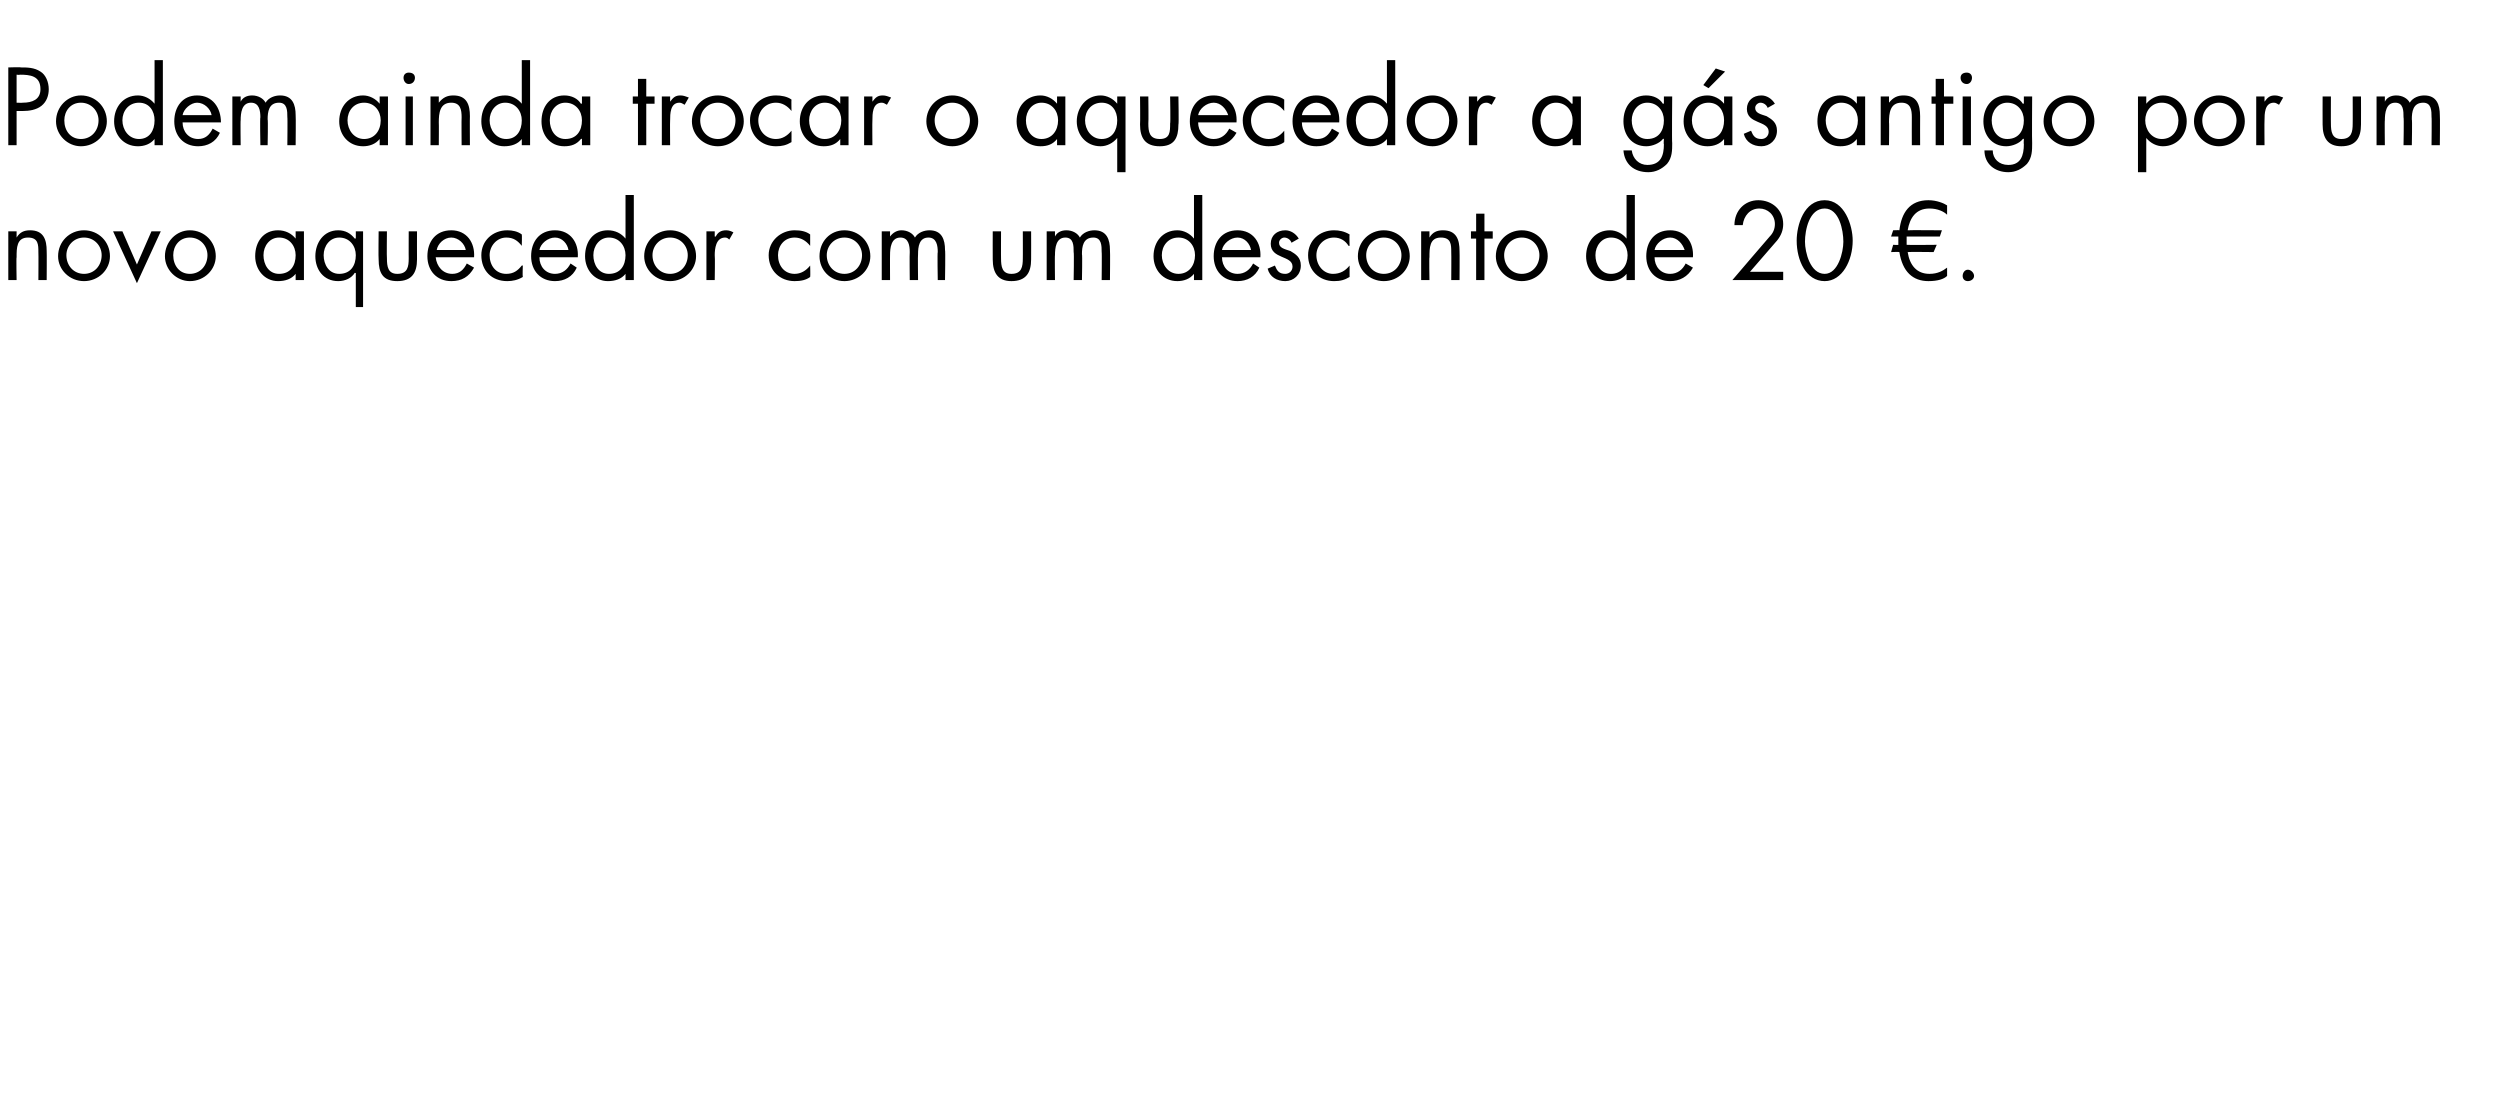 <?xml version="1.0" standalone="no"?>
<!DOCTYPE svg PUBLIC "-//W3C//DTD SVG 1.1//EN" "http://www.w3.org/Graphics/SVG/1.1/DTD/svg11.dtd">
<svg xmlns="http://www.w3.org/2000/svg" version="1.1" width="241px" height="107.7px" viewBox="0 -1 241 107.7" style="top:-1px">
  <desc>Podem ainda trocar o aquecedor a g s antigo por um novo aquecedor com um desconto de 20 €.</desc>
  <defs/>
  <g id="Polygon12410">
    <path d="M 1.6 21.9 C 1.6 21.9 1.58 21.87 1.6 21.9 C 1.9 21.4 2.3 21.2 2.9 21.2 C 4.2 21.2 4.5 22.1 4.5 23.2 C 4.52 23.21 4.5 26 4.5 26 L 3.7 26 C 3.7 26 3.72 23.35 3.7 23.3 C 3.7 22.6 3.7 21.9 2.7 21.9 C 1.6 21.9 1.6 22.9 1.6 23.8 C 1.56 23.77 1.6 26 1.6 26 L 0.8 26 L 0.8 21.3 L 1.6 21.3 L 1.6 21.9 Z M 5.6 23.7 C 5.6 22.3 6.7 21.2 8.1 21.2 C 9.5 21.2 10.6 22.3 10.6 23.7 C 10.6 25 9.5 26.1 8.1 26.1 C 6.7 26.1 5.6 25 5.6 23.7 Z M 6.4 23.6 C 6.4 24.6 7.1 25.4 8.1 25.4 C 9.1 25.4 9.8 24.6 9.8 23.6 C 9.8 22.7 9.1 21.9 8.1 21.9 C 7.1 21.9 6.4 22.7 6.4 23.6 Z M 13.2 24.5 L 14.6 21.3 L 15.5 21.3 L 13.2 26.3 L 10.9 21.3 L 11.8 21.3 L 13.2 24.5 Z M 15.9 23.7 C 15.9 22.3 17 21.2 18.3 21.2 C 19.7 21.2 20.8 22.3 20.8 23.7 C 20.8 25 19.7 26.1 18.3 26.1 C 17 26.1 15.9 25 15.9 23.7 Z M 16.7 23.6 C 16.7 24.6 17.3 25.4 18.3 25.4 C 19.3 25.4 20 24.6 20 23.6 C 20 22.7 19.3 21.9 18.3 21.9 C 17.3 21.9 16.7 22.7 16.7 23.6 Z M 25.4 23.6 C 25.4 24.5 25.9 25.4 26.9 25.4 C 28 25.4 28.5 24.6 28.5 23.6 C 28.5 22.7 27.9 21.9 26.9 21.9 C 26 21.9 25.4 22.7 25.4 23.6 Z M 29.3 26 L 28.5 26 L 28.5 25.4 C 28.5 25.4 28.46 25.35 28.5 25.4 C 28.1 25.9 27.5 26.1 26.8 26.1 C 25.5 26.1 24.6 25 24.6 23.7 C 24.6 22.3 25.4 21.2 26.8 21.2 C 27.5 21.2 28.1 21.5 28.5 22 C 28.46 21.97 28.5 22 28.5 22 L 28.5 21.3 L 29.3 21.3 L 29.3 26 Z M 31.2 23.6 C 31.2 24.5 31.7 25.4 32.7 25.4 C 33.8 25.4 34.3 24.6 34.3 23.6 C 34.3 22.7 33.7 21.9 32.7 21.9 C 31.8 21.9 31.2 22.7 31.2 23.6 Z M 35 28.6 L 34.3 28.6 L 34.3 25.3 C 34.3 25.3 34.23 25.34 34.2 25.3 C 33.9 25.8 33.3 26.1 32.6 26.1 C 31.2 26.1 30.4 25 30.4 23.7 C 30.4 22.4 31.2 21.2 32.6 21.2 C 33.3 21.2 33.8 21.5 34.2 22 C 34.23 21.97 34.3 22 34.3 22 L 34.3 21.3 L 35 21.3 L 35 28.6 Z M 37.3 23.9 C 37.3 24.7 37.4 25.4 38.3 25.4 C 39.3 25.4 39.4 24.7 39.4 23.9 C 39.39 23.92 39.4 21.3 39.4 21.3 L 40.2 21.3 C 40.2 21.3 40.19 24.01 40.2 24 C 40.2 25.3 39.7 26.1 38.3 26.1 C 36.9 26.1 36.5 25.3 36.5 24 C 36.47 24.01 36.5 21.3 36.5 21.3 L 37.3 21.3 C 37.3 21.3 37.27 23.92 37.3 23.9 Z M 42 23.8 C 42.1 24.7 42.7 25.4 43.6 25.4 C 44.3 25.4 44.7 25 45 24.4 C 45 24.4 45.7 24.8 45.7 24.8 C 45.2 25.7 44.5 26.1 43.5 26.1 C 42.1 26.1 41.2 25.1 41.2 23.7 C 41.2 22.3 42 21.2 43.5 21.2 C 45 21.2 45.8 22.4 45.7 23.8 C 45.7 23.8 42 23.8 42 23.8 Z M 44.9 23.1 C 44.8 22.5 44.2 21.9 43.5 21.9 C 42.8 21.9 42.2 22.5 42.1 23.1 C 42.1 23.1 44.9 23.1 44.9 23.1 Z M 50.3 22.7 C 50.3 22.7 50.31 22.7 50.3 22.7 C 49.9 22.2 49.5 21.9 48.8 21.9 C 47.9 21.9 47.2 22.7 47.2 23.6 C 47.2 24.6 47.8 25.4 48.8 25.4 C 49.5 25.4 49.9 25.1 50.3 24.6 C 50.34 24.58 50.4 24.6 50.4 24.6 C 50.4 24.6 50.36 25.65 50.4 25.7 C 49.9 26 49.4 26.1 48.9 26.1 C 47.4 26.1 46.4 25.1 46.4 23.6 C 46.4 22.2 47.5 21.2 48.9 21.2 C 49.4 21.2 49.9 21.3 50.3 21.6 C 50.33 21.64 50.3 22.7 50.3 22.7 Z M 52 23.8 C 52 24.7 52.6 25.4 53.5 25.4 C 54.2 25.4 54.7 25 55 24.4 C 55 24.4 55.6 24.8 55.6 24.8 C 55.2 25.7 54.4 26.1 53.5 26.1 C 52.1 26.1 51.2 25.1 51.2 23.7 C 51.2 22.3 52 21.2 53.5 21.2 C 55 21.2 55.8 22.4 55.7 23.8 C 55.7 23.8 52 23.8 52 23.8 Z M 54.8 23.1 C 54.7 22.5 54.2 21.9 53.5 21.9 C 52.8 21.9 52.1 22.5 52 23.1 C 52 23.1 54.8 23.1 54.8 23.1 Z M 57.2 23.6 C 57.2 24.5 57.7 25.4 58.7 25.4 C 59.8 25.4 60.3 24.6 60.3 23.6 C 60.3 22.7 59.7 21.9 58.7 21.9 C 57.8 21.9 57.2 22.7 57.2 23.6 Z M 60.3 25.4 C 60.3 25.4 60.26 25.35 60.3 25.4 C 59.9 25.9 59.3 26.1 58.6 26.1 C 57.3 26.1 56.4 25 56.4 23.7 C 56.4 22.3 57.2 21.2 58.6 21.2 C 59.3 21.2 59.9 21.5 60.3 22 C 60.26 21.97 60.3 22 60.3 22 L 60.3 17.8 L 61.1 17.8 L 61.1 26 L 60.3 26 L 60.3 25.4 Z M 62.1 23.7 C 62.1 22.3 63.2 21.2 64.6 21.2 C 66 21.2 67.1 22.3 67.1 23.7 C 67.1 25 66 26.1 64.6 26.1 C 63.2 26.1 62.1 25 62.1 23.7 Z M 62.9 23.6 C 62.9 24.6 63.6 25.4 64.6 25.4 C 65.6 25.4 66.3 24.6 66.3 23.6 C 66.3 22.7 65.6 21.9 64.6 21.9 C 63.6 21.9 62.9 22.7 62.9 23.6 Z M 68.9 21.8 C 68.9 21.8 68.96 21.81 69 21.8 C 69.2 21.4 69.5 21.2 70 21.2 C 70.3 21.2 70.5 21.3 70.7 21.4 C 70.7 21.4 70.3 22.1 70.3 22.1 C 70.2 22 70.1 21.9 69.9 21.9 C 69 21.9 68.9 23 68.9 23.6 C 68.94 23.65 68.9 26 68.9 26 L 68.1 26 L 68.1 21.3 L 68.9 21.3 L 68.9 21.8 Z M 78.1 22.7 C 78.1 22.7 78.08 22.7 78.1 22.7 C 77.7 22.2 77.2 21.9 76.6 21.9 C 75.6 21.9 75 22.7 75 23.6 C 75 24.6 75.6 25.4 76.6 25.4 C 77.2 25.4 77.7 25.1 78.1 24.6 C 78.11 24.58 78.1 24.6 78.1 24.6 C 78.1 24.6 78.13 25.65 78.1 25.7 C 77.7 26 77.2 26.1 76.6 26.1 C 75.2 26.1 74.1 25.1 74.1 23.6 C 74.1 22.2 75.3 21.2 76.6 21.2 C 77.2 21.2 77.7 21.3 78.1 21.6 C 78.1 21.64 78.1 22.7 78.1 22.7 Z M 79 23.7 C 79 22.3 80 21.2 81.4 21.2 C 82.8 21.2 83.9 22.3 83.9 23.7 C 83.9 25 82.8 26.1 81.4 26.1 C 80 26.1 79 25 79 23.7 Z M 79.7 23.6 C 79.7 24.6 80.4 25.4 81.4 25.4 C 82.4 25.4 83.1 24.6 83.1 23.6 C 83.1 22.7 82.4 21.9 81.4 21.9 C 80.4 21.9 79.7 22.7 79.7 23.6 Z M 85.8 21.8 C 85.8 21.8 85.81 21.81 85.8 21.8 C 86.1 21.4 86.5 21.2 86.9 21.2 C 87.5 21.2 88 21.5 88.2 21.9 C 88.5 21.4 89.1 21.2 89.6 21.2 C 90.8 21.2 91.1 22.1 91.1 23.1 C 91.15 23.14 91.1 26 91.1 26 L 90.4 26 C 90.4 26 90.35 23.27 90.4 23.3 C 90.4 22.7 90.3 21.9 89.5 21.9 C 88.6 21.9 88.5 22.8 88.5 23.5 C 88.47 23.51 88.5 26 88.5 26 L 87.7 26 C 87.7 26 87.67 23.33 87.7 23.3 C 87.7 22.7 87.6 21.9 86.8 21.9 C 85.9 21.9 85.8 22.9 85.8 23.6 C 85.79 23.57 85.8 26 85.8 26 L 85 26 L 85 21.3 L 85.8 21.3 L 85.8 21.8 Z M 96.5 23.9 C 96.5 24.7 96.6 25.4 97.5 25.4 C 98.5 25.4 98.6 24.7 98.6 23.9 C 98.61 23.92 98.6 21.3 98.6 21.3 L 99.4 21.3 C 99.4 21.3 99.41 24.01 99.4 24 C 99.4 25.3 98.9 26.1 97.5 26.1 C 96.2 26.1 95.7 25.3 95.7 24 C 95.69 24.01 95.7 21.3 95.7 21.3 L 96.5 21.3 C 96.5 21.3 96.49 23.92 96.5 23.9 Z M 101.7 21.8 C 101.7 21.8 101.69 21.81 101.7 21.8 C 101.9 21.4 102.3 21.2 102.8 21.2 C 103.4 21.2 103.9 21.5 104.1 21.9 C 104.4 21.4 105 21.2 105.5 21.2 C 106.7 21.2 107 22.1 107 23.1 C 107.03 23.14 107 26 107 26 L 106.2 26 C 106.2 26 106.23 23.27 106.2 23.3 C 106.2 22.7 106.2 21.9 105.4 21.9 C 104.4 21.9 104.3 22.8 104.3 23.5 C 104.35 23.51 104.3 26 104.3 26 L 103.5 26 C 103.5 26 103.55 23.33 103.5 23.3 C 103.5 22.7 103.5 21.9 102.7 21.9 C 101.8 21.9 101.7 22.9 101.7 23.6 C 101.67 23.57 101.7 26 101.7 26 L 100.9 26 L 100.9 21.3 L 101.7 21.3 L 101.7 21.8 Z M 112 23.6 C 112 24.5 112.6 25.4 113.6 25.4 C 114.6 25.4 115.2 24.6 115.2 23.6 C 115.2 22.7 114.6 21.9 113.6 21.9 C 112.6 21.9 112 22.7 112 23.6 Z M 115.1 25.4 C 115.1 25.4 115.1 25.35 115.1 25.4 C 114.7 25.9 114.1 26.1 113.5 26.1 C 112.1 26.1 111.2 25 111.2 23.7 C 111.2 22.3 112.1 21.2 113.5 21.2 C 114.1 21.2 114.7 21.5 115.1 22 C 115.1 21.97 115.1 22 115.1 22 L 115.1 17.8 L 115.9 17.8 L 115.9 26 L 115.1 26 L 115.1 25.4 Z M 117.8 23.8 C 117.8 24.7 118.4 25.4 119.3 25.4 C 120 25.4 120.5 25 120.8 24.4 C 120.8 24.4 121.4 24.8 121.4 24.8 C 121 25.7 120.2 26.1 119.3 26.1 C 117.9 26.1 117 25.1 117 23.7 C 117 22.3 117.8 21.2 119.3 21.2 C 120.8 21.2 121.6 22.4 121.5 23.8 C 121.5 23.8 117.8 23.8 117.8 23.8 Z M 120.6 23.1 C 120.5 22.5 120 21.9 119.3 21.9 C 118.6 21.9 117.9 22.5 117.8 23.1 C 117.8 23.1 120.6 23.1 120.6 23.1 Z M 124.5 22.4 C 124.4 22.1 124.1 21.9 123.8 21.9 C 123.6 21.9 123.3 22.1 123.3 22.4 C 123.3 22.9 123.8 23 124.4 23.2 C 124.9 23.5 125.4 23.8 125.4 24.6 C 125.4 25.5 124.7 26.1 123.9 26.1 C 123.1 26.1 122.4 25.7 122.2 24.9 C 122.2 24.9 122.9 24.6 122.9 24.6 C 123.1 25.1 123.3 25.4 123.9 25.4 C 124.3 25.4 124.6 25.1 124.6 24.7 C 124.6 23.6 122.5 24 122.5 22.5 C 122.5 21.7 123.1 21.2 123.9 21.2 C 124.4 21.2 124.9 21.5 125.2 22 C 125.2 22 124.5 22.4 124.5 22.4 Z M 130.1 22.7 C 130.1 22.7 130.05 22.7 130 22.7 C 129.7 22.2 129.2 21.9 128.6 21.9 C 127.6 21.9 126.9 22.7 126.9 23.6 C 126.9 24.6 127.6 25.4 128.5 25.4 C 129.2 25.4 129.7 25.1 130.1 24.6 C 130.08 24.58 130.1 24.6 130.1 24.6 C 130.1 24.6 130.1 25.65 130.1 25.7 C 129.6 26 129.2 26.1 128.6 26.1 C 127.2 26.1 126.1 25.1 126.1 23.6 C 126.1 22.2 127.2 21.2 128.6 21.2 C 129.1 21.2 129.6 21.3 130.1 21.6 C 130.07 21.64 130.1 22.7 130.1 22.7 Z M 130.9 23.7 C 130.9 22.3 132 21.2 133.4 21.2 C 134.8 21.2 135.9 22.3 135.9 23.7 C 135.9 25 134.8 26.1 133.4 26.1 C 132 26.1 130.9 25 130.9 23.7 Z M 131.7 23.6 C 131.7 24.6 132.4 25.4 133.4 25.4 C 134.4 25.4 135.1 24.6 135.1 23.6 C 135.1 22.7 134.4 21.9 133.4 21.9 C 132.4 21.9 131.7 22.7 131.7 23.6 Z M 137.8 21.9 C 137.8 21.9 137.78 21.87 137.8 21.9 C 138.1 21.4 138.5 21.2 139.1 21.2 C 140.4 21.2 140.7 22.1 140.7 23.2 C 140.72 23.21 140.7 26 140.7 26 L 139.9 26 C 139.9 26 139.92 23.35 139.9 23.3 C 139.9 22.6 139.9 21.9 138.9 21.9 C 137.8 21.9 137.8 22.9 137.8 23.8 C 137.76 23.77 137.8 26 137.8 26 L 137 26 L 137 21.3 L 137.8 21.3 L 137.8 21.9 Z M 143.1 26 L 142.3 26 L 142.3 22 L 141.8 22 L 141.8 21.3 L 142.3 21.3 L 142.3 19.6 L 143.1 19.6 L 143.1 21.3 L 143.9 21.3 L 143.9 22 L 143.1 22 L 143.1 26 Z M 144.2 23.7 C 144.2 22.3 145.3 21.2 146.7 21.2 C 148.1 21.2 149.2 22.3 149.2 23.7 C 149.2 25 148.1 26.1 146.7 26.1 C 145.3 26.1 144.2 25 144.2 23.7 Z M 145 23.6 C 145 24.6 145.7 25.4 146.7 25.4 C 147.7 25.4 148.4 24.6 148.4 23.6 C 148.4 22.7 147.7 21.9 146.7 21.9 C 145.7 21.9 145 22.7 145 23.6 Z M 153.8 23.6 C 153.8 24.5 154.3 25.4 155.3 25.4 C 156.3 25.4 156.9 24.6 156.9 23.6 C 156.9 22.7 156.3 21.9 155.3 21.9 C 154.4 21.9 153.8 22.7 153.8 23.6 Z M 156.8 25.4 C 156.8 25.4 156.81 25.35 156.8 25.4 C 156.4 25.9 155.8 26.1 155.2 26.1 C 153.8 26.1 152.9 25 152.9 23.7 C 152.9 22.3 153.8 21.2 155.2 21.2 C 155.8 21.2 156.4 21.5 156.8 22 C 156.81 21.97 156.8 22 156.8 22 L 156.8 17.8 L 157.6 17.8 L 157.6 26 L 156.8 26 L 156.8 25.4 Z M 159.5 23.8 C 159.5 24.7 160.1 25.4 161 25.4 C 161.7 25.4 162.2 25 162.5 24.4 C 162.5 24.4 163.2 24.8 163.2 24.8 C 162.7 25.7 161.9 26.1 161 26.1 C 159.6 26.1 158.7 25.1 158.7 23.7 C 158.7 22.3 159.5 21.2 161 21.2 C 162.5 21.2 163.3 22.4 163.2 23.8 C 163.2 23.8 159.5 23.8 159.5 23.8 Z M 162.4 23.1 C 162.2 22.5 161.7 21.9 161 21.9 C 160.3 21.9 159.6 22.5 159.5 23.1 C 159.5 23.1 162.4 23.1 162.4 23.1 Z M 171.9 25.2 L 171.9 26 L 167 26 C 167 26 170.56 21.83 170.6 21.8 C 170.9 21.5 171.1 21.1 171.1 20.6 C 171.1 19.7 170.4 19.1 169.6 19.1 C 168.7 19.1 168.1 19.8 168 20.7 C 168 20.7 167.2 20.7 167.2 20.7 C 167.2 19.3 168.2 18.3 169.5 18.3 C 170.8 18.3 171.9 19.2 171.9 20.6 C 171.9 21.2 171.7 21.7 171.3 22.2 C 171.34 22.15 168.7 25.2 168.7 25.2 L 171.9 25.2 Z M 178.6 22.2 C 178.6 24.1 177.6 26.1 175.9 26.1 C 174.1 26.1 173.2 24.1 173.2 22.2 C 173.2 20.7 173.9 18.3 175.9 18.3 C 177.8 18.3 178.6 20.7 178.6 22.2 Z M 174 22.3 C 174 23.3 174.5 25.4 175.9 25.4 C 177.2 25.4 177.7 23.3 177.7 22.3 C 177.7 21.2 177.3 19.1 175.9 19.1 C 174.4 19.1 174 21.2 174 22.3 Z M 187.7 19.7 C 187.4 19.4 186.8 19.1 186 19.1 C 184.7 19.1 184.1 20 183.9 21.2 C 183.94 21.17 187.2 21.2 187.2 21.2 L 187 21.8 C 187 21.8 183.85 21.81 183.8 21.8 C 183.8 21.9 183.8 22.1 183.8 22.2 C 183.8 22.4 183.8 22.5 183.8 22.6 C 183.85 22.63 186.7 22.6 186.7 22.6 L 186.4 23.3 C 186.4 23.3 183.94 23.27 183.9 23.3 C 184.1 24.6 184.8 25.4 186 25.4 C 186.8 25.4 187.3 25.1 187.7 24.8 C 187.7 24.8 187.7 25.6 187.7 25.6 C 187.4 25.9 186.8 26.1 185.9 26.1 C 184.4 26.1 183.4 25.2 183.1 23.3 C 183.11 23.27 182.3 23.3 182.3 23.3 L 182.5 22.6 C 182.5 22.6 183.05 22.63 183 22.6 C 183 22.5 183 22.4 183 22.2 C 183 22.1 183 21.9 183 21.8 C 183.04 21.81 182.3 21.8 182.3 21.8 L 182.5 21.2 C 182.5 21.2 183.1 21.17 183.1 21.2 C 183.3 19.5 184.1 18.3 185.9 18.3 C 186.7 18.3 187.4 18.6 187.7 18.8 C 187.7 18.8 187.7 19.7 187.7 19.7 Z M 190.3 25.6 C 190.3 25.9 190 26.1 189.7 26.1 C 189.4 26.1 189.2 25.9 189.2 25.6 C 189.2 25.3 189.4 25 189.7 25 C 190 25 190.3 25.3 190.3 25.6 Z " stroke="none" fill="#000"/>
  </g>
  <g id="Polygon12409">
    <path d="M 1.6 13 L 0.8 13 L 0.8 5.5 C 0.8 5.5 2 5.46 2 5.5 C 2.6 5.5 3.3 5.5 3.9 5.9 C 4.4 6.2 4.7 6.9 4.7 7.6 C 4.7 8.2 4.5 8.8 4 9.2 C 3.5 9.6 2.8 9.7 2.2 9.7 C 2.21 9.7 1.6 9.7 1.6 9.7 L 1.6 13 Z M 1.6 8.9 C 1.6 8.9 2.16 8.92 2.2 8.9 C 3.1 8.9 3.9 8.6 3.9 7.6 C 3.9 6.3 2.9 6.2 1.9 6.2 C 1.91 6.24 1.6 6.2 1.6 6.2 L 1.6 8.9 Z M 5.4 10.7 C 5.4 9.3 6.5 8.2 7.8 8.2 C 9.2 8.2 10.3 9.3 10.3 10.7 C 10.3 12 9.2 13.1 7.8 13.1 C 6.5 13.1 5.4 12 5.4 10.7 Z M 6.2 10.6 C 6.2 11.6 6.8 12.4 7.8 12.4 C 8.8 12.4 9.5 11.6 9.5 10.6 C 9.5 9.7 8.8 8.9 7.8 8.9 C 6.8 8.9 6.2 9.7 6.2 10.6 Z M 11.8 10.6 C 11.8 11.5 12.4 12.4 13.4 12.4 C 14.4 12.4 14.9 11.6 14.9 10.6 C 14.9 9.7 14.4 8.9 13.4 8.9 C 12.4 8.9 11.8 9.7 11.8 10.6 Z M 14.9 12.4 C 14.9 12.4 14.88 12.35 14.9 12.4 C 14.5 12.9 13.9 13.1 13.3 13.1 C 11.9 13.1 11 12 11 10.7 C 11 9.3 11.9 8.2 13.3 8.2 C 13.9 8.2 14.5 8.5 14.9 9 C 14.88 8.97 14.9 9 14.9 9 L 14.9 4.8 L 15.7 4.8 L 15.7 13 L 14.9 13 L 14.9 12.4 Z M 17.6 10.8 C 17.6 11.7 18.2 12.4 19.1 12.4 C 19.8 12.4 20.2 12 20.5 11.4 C 20.5 11.4 21.2 11.8 21.2 11.8 C 20.8 12.7 20 13.1 19.1 13.1 C 17.7 13.1 16.8 12.1 16.8 10.7 C 16.8 9.3 17.6 8.2 19 8.2 C 20.5 8.2 21.3 9.4 21.3 10.8 C 21.3 10.8 17.6 10.8 17.6 10.8 Z M 20.4 10.1 C 20.3 9.5 19.7 8.9 19 8.9 C 18.4 8.9 17.7 9.5 17.6 10.1 C 17.6 10.1 20.4 10.1 20.4 10.1 Z M 23.2 8.8 C 23.2 8.8 23.19 8.81 23.2 8.8 C 23.4 8.4 23.8 8.2 24.3 8.2 C 24.9 8.2 25.4 8.5 25.6 8.9 C 25.9 8.4 26.5 8.2 27 8.2 C 28.2 8.2 28.5 9.1 28.5 10.1 C 28.53 10.14 28.5 13 28.5 13 L 27.7 13 C 27.7 13 27.73 10.27 27.7 10.3 C 27.7 9.7 27.7 8.9 26.9 8.9 C 25.9 8.9 25.8 9.8 25.8 10.5 C 25.85 10.51 25.8 13 25.8 13 L 25.1 13 C 25.1 13 25.05 10.33 25.1 10.3 C 25.1 9.7 25 8.9 24.2 8.9 C 23.3 8.9 23.2 9.9 23.2 10.6 C 23.17 10.57 23.2 13 23.2 13 L 22.4 13 L 22.4 8.3 L 23.2 8.3 L 23.2 8.8 Z M 33.5 10.6 C 33.5 11.5 34.1 12.4 35.1 12.4 C 36.1 12.4 36.7 11.6 36.7 10.6 C 36.7 9.7 36.1 8.9 35.1 8.9 C 34.1 8.9 33.5 9.7 33.5 10.6 Z M 37.4 13 L 36.6 13 L 36.6 12.4 C 36.6 12.4 36.6 12.35 36.6 12.4 C 36.2 12.9 35.6 13.1 35 13.1 C 33.6 13.1 32.7 12 32.7 10.7 C 32.7 9.3 33.6 8.2 35 8.2 C 35.6 8.2 36.2 8.5 36.6 9 C 36.6 8.97 36.6 9 36.6 9 L 36.6 8.3 L 37.4 8.3 L 37.4 13 Z M 39.8 13 L 39.1 13 L 39.1 8.3 L 39.8 8.3 L 39.8 13 Z M 40 6.5 C 40 6.8 39.8 7.1 39.4 7.1 C 39.1 7.1 38.9 6.8 38.9 6.5 C 38.9 6.2 39.1 6 39.4 6 C 39.8 6 40 6.2 40 6.5 Z M 42.3 8.9 C 42.3 8.9 42.34 8.87 42.3 8.9 C 42.7 8.4 43.1 8.2 43.7 8.2 C 45 8.2 45.3 9.1 45.3 10.2 C 45.28 10.21 45.3 13 45.3 13 L 44.5 13 C 44.5 13 44.48 10.35 44.5 10.3 C 44.5 9.6 44.4 8.9 43.5 8.9 C 42.4 8.9 42.3 9.9 42.3 10.8 C 42.32 10.77 42.3 13 42.3 13 L 41.5 13 L 41.5 8.3 L 42.3 8.3 L 42.3 8.9 Z M 47.2 10.6 C 47.2 11.5 47.8 12.4 48.8 12.4 C 49.8 12.4 50.3 11.6 50.3 10.6 C 50.3 9.7 49.7 8.9 48.7 8.9 C 47.8 8.9 47.2 9.7 47.2 10.6 Z M 50.3 12.4 C 50.3 12.4 50.27 12.35 50.3 12.4 C 49.9 12.9 49.3 13.1 48.6 13.1 C 47.3 13.1 46.4 12 46.4 10.7 C 46.4 9.3 47.2 8.2 48.7 8.2 C 49.3 8.2 49.9 8.5 50.3 9 C 50.27 8.97 50.3 9 50.3 9 L 50.3 4.8 L 51.1 4.8 L 51.1 13 L 50.3 13 L 50.3 12.4 Z M 53 10.6 C 53 11.5 53.5 12.4 54.5 12.4 C 55.6 12.4 56.1 11.6 56.1 10.6 C 56.1 9.7 55.5 8.9 54.5 8.9 C 53.6 8.9 53 9.7 53 10.6 Z M 56.9 13 L 56.1 13 L 56.1 12.4 C 56.1 12.4 56.04 12.35 56 12.4 C 55.6 12.9 55.1 13.1 54.4 13.1 C 53 13.1 52.2 12 52.2 10.7 C 52.2 9.3 53 8.2 54.4 8.2 C 55.1 8.2 55.7 8.5 56 9 C 56.04 8.97 56.1 9 56.1 9 L 56.1 8.3 L 56.9 8.3 L 56.9 13 Z M 62.3 13 L 61.5 13 L 61.5 9 L 61 9 L 61 8.3 L 61.5 8.3 L 61.5 6.6 L 62.3 6.6 L 62.3 8.3 L 63.1 8.3 L 63.1 9 L 62.3 9 L 62.3 13 Z M 64.6 8.8 C 64.6 8.8 64.6 8.81 64.6 8.8 C 64.9 8.4 65.1 8.2 65.6 8.2 C 65.9 8.2 66.1 8.3 66.4 8.4 C 66.4 8.4 66 9.1 66 9.1 C 65.8 9 65.7 8.9 65.5 8.9 C 64.6 8.9 64.6 10 64.6 10.6 C 64.58 10.65 64.6 13 64.6 13 L 63.8 13 L 63.8 8.3 L 64.6 8.3 L 64.6 8.8 Z M 66.7 10.7 C 66.7 9.3 67.8 8.2 69.2 8.2 C 70.6 8.2 71.7 9.3 71.7 10.7 C 71.7 12 70.6 13.1 69.2 13.1 C 67.8 13.1 66.7 12 66.7 10.7 Z M 67.5 10.6 C 67.5 11.6 68.2 12.4 69.2 12.4 C 70.2 12.4 70.9 11.6 70.9 10.6 C 70.9 9.7 70.2 8.9 69.2 8.9 C 68.2 8.9 67.5 9.7 67.5 10.6 Z M 76.3 9.7 C 76.3 9.7 76.26 9.7 76.3 9.7 C 75.9 9.2 75.4 8.9 74.8 8.9 C 73.8 8.9 73.1 9.7 73.1 10.6 C 73.1 11.6 73.8 12.4 74.8 12.4 C 75.4 12.4 75.9 12.1 76.3 11.6 C 76.29 11.58 76.3 11.6 76.3 11.6 C 76.3 11.6 76.31 12.65 76.3 12.7 C 75.8 13 75.4 13.1 74.8 13.1 C 73.4 13.1 72.3 12.1 72.3 10.6 C 72.3 9.2 73.4 8.2 74.8 8.2 C 75.3 8.2 75.9 8.3 76.3 8.6 C 76.28 8.64 76.3 9.7 76.3 9.7 Z M 78 10.6 C 78 11.5 78.5 12.4 79.5 12.4 C 80.5 12.4 81.1 11.6 81.1 10.6 C 81.1 9.7 80.5 8.9 79.5 8.9 C 78.6 8.9 78 9.7 78 10.6 Z M 81.8 13 L 81 13 L 81 12.4 C 81 12.4 81.02 12.35 81 12.4 C 80.6 12.9 80.1 13.1 79.4 13.1 C 78 13.1 77.1 12 77.1 10.7 C 77.1 9.3 78 8.2 79.4 8.2 C 80 8.2 80.6 8.5 81 9 C 81.02 8.97 81 9 81 9 L 81 8.3 L 81.8 8.3 L 81.8 13 Z M 84.1 8.8 C 84.1 8.8 84.1 8.81 84.1 8.8 C 84.4 8.4 84.6 8.2 85.1 8.2 C 85.4 8.2 85.6 8.3 85.9 8.4 C 85.9 8.4 85.5 9.1 85.5 9.1 C 85.3 9 85.2 8.9 85 8.9 C 84.1 8.9 84.1 10 84.1 10.6 C 84.08 10.65 84.1 13 84.1 13 L 83.3 13 L 83.3 8.3 L 84.1 8.3 L 84.1 8.8 Z M 89.3 10.7 C 89.3 9.3 90.4 8.2 91.8 8.2 C 93.2 8.2 94.3 9.3 94.3 10.7 C 94.3 12 93.2 13.1 91.8 13.1 C 90.4 13.1 89.3 12 89.3 10.7 Z M 90.1 10.6 C 90.1 11.6 90.8 12.4 91.8 12.4 C 92.8 12.4 93.5 11.6 93.5 10.6 C 93.5 9.7 92.8 8.9 91.8 8.9 C 90.8 8.9 90.1 9.7 90.1 10.6 Z M 98.9 10.6 C 98.9 11.5 99.4 12.4 100.4 12.4 C 101.4 12.4 102 11.6 102 10.6 C 102 9.7 101.4 8.9 100.4 8.9 C 99.5 8.9 98.9 9.7 98.9 10.6 Z M 102.7 13 L 101.9 13 L 101.9 12.4 C 101.9 12.4 101.92 12.35 101.9 12.4 C 101.5 12.9 101 13.1 100.3 13.1 C 98.9 13.1 98 12 98 10.7 C 98 9.3 98.9 8.2 100.3 8.2 C 100.9 8.2 101.5 8.5 101.9 9 C 101.92 8.97 101.9 9 101.9 9 L 101.9 8.3 L 102.7 8.3 L 102.7 13 Z M 104.6 10.6 C 104.6 11.5 105.2 12.4 106.2 12.4 C 107.2 12.4 107.7 11.6 107.7 10.6 C 107.7 9.7 107.2 8.9 106.2 8.9 C 105.2 8.9 104.6 9.7 104.6 10.6 Z M 108.5 15.6 L 107.7 15.6 L 107.7 12.3 C 107.7 12.3 107.69 12.34 107.7 12.3 C 107.3 12.8 106.7 13.1 106.1 13.1 C 104.7 13.1 103.8 12 103.8 10.7 C 103.8 9.4 104.7 8.2 106.1 8.2 C 106.7 8.2 107.3 8.5 107.7 9 C 107.69 8.97 107.7 9 107.7 9 L 107.7 8.3 L 108.5 8.3 L 108.5 15.6 Z M 110.7 10.9 C 110.7 11.7 110.8 12.4 111.8 12.4 C 112.8 12.4 112.8 11.7 112.8 10.9 C 112.85 10.92 112.8 8.3 112.8 8.3 L 113.6 8.3 C 113.6 8.3 113.65 11.01 113.6 11 C 113.6 12.3 113.2 13.1 111.8 13.1 C 110.4 13.1 109.9 12.3 109.9 11 C 109.93 11.01 109.9 8.3 109.9 8.3 L 110.7 8.3 C 110.7 8.3 110.73 10.92 110.7 10.9 Z M 115.5 10.8 C 115.5 11.7 116.1 12.4 117 12.4 C 117.7 12.4 118.2 12 118.5 11.4 C 118.5 11.4 119.2 11.8 119.2 11.8 C 118.7 12.7 117.9 13.1 117 13.1 C 115.6 13.1 114.7 12.1 114.7 10.7 C 114.7 9.3 115.5 8.2 117 8.2 C 118.5 8.2 119.3 9.4 119.2 10.8 C 119.2 10.8 115.5 10.8 115.5 10.8 Z M 118.4 10.1 C 118.2 9.5 117.7 8.9 117 8.9 C 116.3 8.9 115.6 9.5 115.5 10.1 C 115.5 10.1 118.4 10.1 118.4 10.1 Z M 123.8 9.7 C 123.8 9.7 123.77 9.7 123.8 9.7 C 123.4 9.2 122.9 8.9 122.3 8.9 C 121.3 8.9 120.6 9.7 120.6 10.6 C 120.6 11.6 121.3 12.4 122.3 12.4 C 122.9 12.4 123.4 12.1 123.8 11.6 C 123.8 11.58 123.8 11.6 123.8 11.6 C 123.8 11.6 123.82 12.65 123.8 12.7 C 123.4 13 122.9 13.1 122.3 13.1 C 120.9 13.1 119.8 12.1 119.8 10.6 C 119.8 9.2 121 8.2 122.3 8.2 C 122.8 8.2 123.4 8.3 123.8 8.6 C 123.79 8.64 123.8 9.7 123.8 9.7 Z M 125.5 10.8 C 125.5 11.7 126.1 12.4 127 12.4 C 127.7 12.4 128.1 12 128.4 11.4 C 128.4 11.4 129.1 11.8 129.1 11.8 C 128.7 12.7 127.9 13.1 126.9 13.1 C 125.5 13.1 124.6 12.1 124.6 10.7 C 124.6 9.3 125.4 8.2 126.9 8.2 C 128.4 8.2 129.2 9.4 129.1 10.8 C 129.1 10.8 125.5 10.8 125.5 10.8 Z M 128.3 10.1 C 128.2 9.5 127.6 8.9 126.9 8.9 C 126.2 8.9 125.6 9.5 125.5 10.1 C 125.5 10.1 128.3 10.1 128.3 10.1 Z M 130.7 10.6 C 130.7 11.5 131.2 12.4 132.2 12.4 C 133.2 12.4 133.8 11.6 133.8 10.6 C 133.8 9.7 133.2 8.9 132.2 8.9 C 131.3 8.9 130.7 9.7 130.7 10.6 Z M 133.7 12.4 C 133.7 12.4 133.72 12.35 133.7 12.4 C 133.3 12.9 132.7 13.1 132.1 13.1 C 130.7 13.1 129.8 12 129.8 10.7 C 129.8 9.3 130.7 8.2 132.1 8.2 C 132.7 8.2 133.3 8.5 133.7 9 C 133.72 8.97 133.7 9 133.7 9 L 133.7 4.8 L 134.5 4.8 L 134.5 13 L 133.7 13 L 133.7 12.4 Z M 135.6 10.7 C 135.6 9.3 136.7 8.2 138.1 8.2 C 139.4 8.2 140.5 9.3 140.5 10.7 C 140.5 12 139.4 13.1 138.1 13.1 C 136.7 13.1 135.6 12 135.6 10.7 Z M 136.4 10.6 C 136.4 11.6 137.1 12.4 138.1 12.4 C 139.1 12.4 139.7 11.6 139.7 10.6 C 139.7 9.7 139.1 8.9 138.1 8.9 C 137.1 8.9 136.4 9.7 136.4 10.6 Z M 142.4 8.8 C 142.4 8.8 142.42 8.81 142.4 8.8 C 142.7 8.4 142.9 8.2 143.5 8.2 C 143.7 8.2 143.9 8.3 144.2 8.4 C 144.2 8.4 143.8 9.1 143.8 9.1 C 143.6 9 143.5 8.9 143.3 8.9 C 142.4 8.9 142.4 10 142.4 10.6 C 142.4 10.65 142.4 13 142.4 13 L 141.6 13 L 141.6 8.3 L 142.4 8.3 L 142.4 8.8 Z M 148.5 10.6 C 148.5 11.5 149 12.4 150 12.4 C 151.1 12.4 151.6 11.6 151.6 10.6 C 151.6 9.7 151 8.9 150 8.9 C 149.1 8.9 148.5 9.7 148.5 10.6 Z M 152.4 13 L 151.6 13 L 151.6 12.4 C 151.6 12.4 151.54 12.35 151.5 12.4 C 151.1 12.9 150.6 13.1 149.9 13.1 C 148.5 13.1 147.7 12 147.7 10.7 C 147.7 9.3 148.5 8.2 149.9 8.2 C 150.6 8.2 151.1 8.5 151.5 9 C 151.54 8.97 151.6 9 151.6 9 L 151.6 8.3 L 152.4 8.3 L 152.4 13 Z M 157.3 10.6 C 157.3 11.5 157.8 12.4 158.8 12.4 C 159.9 12.4 160.4 11.6 160.4 10.6 C 160.4 9.7 159.8 8.9 158.8 8.9 C 157.9 8.9 157.3 9.7 157.3 10.6 Z M 161.2 12.8 C 161.2 13.5 161.2 14.2 160.7 14.8 C 160.2 15.3 159.6 15.6 158.9 15.6 C 157.5 15.6 156.6 14.8 156.5 13.5 C 156.5 13.5 157.3 13.5 157.3 13.5 C 157.4 14.3 158 14.9 158.8 14.9 C 160.1 14.9 160.4 14 160.4 12.9 C 160.36 12.91 160.4 12.4 160.4 12.4 C 160.4 12.4 160.34 12.35 160.3 12.4 C 160 12.8 159.3 13.1 158.7 13.1 C 157.3 13.1 156.5 12 156.5 10.7 C 156.5 9.3 157.3 8.2 158.7 8.2 C 159.4 8.2 160 8.5 160.3 9 C 160.34 8.97 160.4 9 160.4 9 L 160.4 8.3 L 161.2 8.3 C 161.2 8.3 161.16 12.77 161.2 12.8 Z M 163.1 10.6 C 163.1 11.5 163.7 12.4 164.7 12.4 C 165.7 12.4 166.2 11.6 166.2 10.6 C 166.2 9.7 165.7 8.9 164.7 8.9 C 163.7 8.9 163.1 9.7 163.1 10.6 Z M 167 13 L 166.2 13 L 166.2 12.4 C 166.2 12.4 166.19 12.35 166.2 12.4 C 165.8 12.9 165.2 13.1 164.6 13.1 C 163.2 13.1 162.3 12 162.3 10.7 C 162.3 9.3 163.2 8.2 164.6 8.2 C 165.2 8.2 165.8 8.5 166.2 9 C 166.19 8.97 166.2 9 166.2 9 L 166.2 8.3 L 167 8.3 L 167 13 Z M 166.3 5.9 L 164.7 7.5 L 164.2 7.2 L 165.4 5.6 L 166.3 5.9 Z M 170.4 9.4 C 170.3 9.1 170 8.9 169.7 8.9 C 169.5 8.9 169.2 9.1 169.2 9.4 C 169.2 9.9 169.7 10 170.3 10.2 C 170.8 10.5 171.3 10.8 171.3 11.6 C 171.3 12.5 170.6 13.1 169.8 13.1 C 169 13.1 168.3 12.7 168.1 11.9 C 168.1 11.9 168.8 11.6 168.8 11.6 C 169 12.1 169.2 12.4 169.8 12.4 C 170.2 12.4 170.5 12.1 170.5 11.7 C 170.5 10.6 168.4 11 168.4 9.5 C 168.4 8.7 169 8.2 169.8 8.2 C 170.3 8.2 170.8 8.5 171.1 9 C 171.1 9 170.4 9.4 170.4 9.4 Z M 176 10.6 C 176 11.5 176.5 12.4 177.5 12.4 C 178.5 12.4 179.1 11.6 179.1 10.6 C 179.1 9.7 178.5 8.9 177.5 8.9 C 176.6 8.9 176 9.7 176 10.6 Z M 179.8 13 L 179 13 L 179 12.4 C 179 12.4 179.03 12.35 179 12.4 C 178.6 12.9 178.1 13.1 177.4 13.1 C 176 13.1 175.2 12 175.2 10.7 C 175.2 9.3 176 8.2 177.4 8.2 C 178.1 8.2 178.6 8.5 179 9 C 179.03 8.97 179 9 179 9 L 179 8.3 L 179.8 8.3 L 179.8 13 Z M 182.1 8.9 C 182.1 8.9 182.15 8.87 182.1 8.9 C 182.5 8.4 182.9 8.2 183.5 8.2 C 184.8 8.2 185.1 9.1 185.1 10.2 C 185.09 10.21 185.1 13 185.1 13 L 184.3 13 C 184.3 13 184.29 10.35 184.3 10.3 C 184.3 9.6 184.2 8.9 183.3 8.9 C 182.2 8.9 182.1 9.9 182.1 10.8 C 182.13 10.77 182.1 13 182.1 13 L 181.3 13 L 181.3 8.3 L 182.1 8.3 L 182.1 8.9 Z M 187.4 13 L 186.6 13 L 186.6 9 L 186.2 9 L 186.2 8.3 L 186.6 8.3 L 186.6 6.6 L 187.4 6.6 L 187.4 8.3 L 188.3 8.3 L 188.3 9 L 187.4 9 L 187.4 13 Z M 190 13 L 189.2 13 L 189.2 8.3 L 190 8.3 L 190 13 Z M 190.1 6.5 C 190.1 6.8 189.9 7.1 189.6 7.1 C 189.2 7.1 189 6.8 189 6.5 C 189 6.2 189.2 6 189.6 6 C 189.9 6 190.1 6.2 190.1 6.5 Z M 192 10.6 C 192 11.5 192.5 12.4 193.5 12.4 C 194.6 12.4 195.1 11.6 195.1 10.6 C 195.1 9.7 194.5 8.9 193.5 8.9 C 192.6 8.9 192 9.7 192 10.6 Z M 195.9 12.8 C 195.9 13.5 195.9 14.2 195.4 14.8 C 194.9 15.3 194.3 15.6 193.6 15.6 C 192.3 15.6 191.3 14.8 191.3 13.5 C 191.3 13.5 192.1 13.5 192.1 13.5 C 192.1 14.3 192.7 14.9 193.6 14.9 C 194.8 14.9 195.1 14 195.1 12.9 C 195.07 12.91 195.1 12.4 195.1 12.4 C 195.1 12.4 195.05 12.35 195 12.4 C 194.7 12.8 194 13.1 193.4 13.1 C 192 13.1 191.2 12 191.2 10.7 C 191.2 9.3 192.1 8.2 193.4 8.2 C 194.1 8.2 194.7 8.5 195 9 C 195.05 8.97 195.1 9 195.1 9 L 195.1 8.3 L 195.9 8.3 C 195.9 8.3 195.87 12.77 195.9 12.8 Z M 197 10.7 C 197 9.3 198.1 8.2 199.5 8.2 C 200.9 8.2 201.9 9.3 201.9 10.7 C 201.9 12 200.8 13.1 199.5 13.1 C 198.1 13.1 197 12 197 10.7 Z M 197.8 10.6 C 197.8 11.6 198.5 12.4 199.5 12.4 C 200.5 12.4 201.1 11.6 201.1 10.6 C 201.1 9.7 200.5 8.9 199.5 8.9 C 198.5 8.9 197.8 9.7 197.8 10.6 Z M 206.8 10.6 C 206.8 11.5 207.4 12.4 208.4 12.4 C 209.4 12.4 210 11.6 210 10.6 C 210 9.7 209.4 8.9 208.4 8.9 C 207.4 8.9 206.8 9.7 206.8 10.6 Z M 206.9 9 C 206.9 9 206.91 8.97 206.9 9 C 207.3 8.5 207.9 8.2 208.5 8.2 C 209.9 8.2 210.8 9.4 210.8 10.7 C 210.8 12 209.9 13.1 208.5 13.1 C 207.9 13.1 207.3 12.8 206.9 12.3 C 206.91 12.34 206.9 12.3 206.9 12.3 L 206.9 15.6 L 206.1 15.6 L 206.1 8.3 L 206.9 8.3 L 206.9 9 Z M 211.5 10.7 C 211.5 9.3 212.6 8.2 213.9 8.2 C 215.3 8.2 216.4 9.3 216.4 10.7 C 216.4 12 215.3 13.1 213.9 13.1 C 212.6 13.1 211.5 12 211.5 10.7 Z M 212.3 10.6 C 212.3 11.6 213 12.4 213.9 12.4 C 214.9 12.4 215.6 11.6 215.6 10.6 C 215.6 9.7 214.9 8.9 213.9 8.9 C 213 8.9 212.3 9.7 212.3 10.6 Z M 218.3 8.8 C 218.3 8.8 218.3 8.81 218.3 8.8 C 218.6 8.4 218.8 8.2 219.3 8.2 C 219.6 8.2 219.8 8.3 220.1 8.4 C 220.1 8.4 219.7 9.1 219.7 9.1 C 219.5 9 219.4 8.9 219.2 8.9 C 218.3 8.9 218.3 10 218.3 10.6 C 218.28 10.65 218.3 13 218.3 13 L 217.5 13 L 217.5 8.3 L 218.3 8.3 L 218.3 8.8 Z M 224.7 10.9 C 224.7 11.7 224.8 12.4 225.7 12.4 C 226.7 12.4 226.8 11.7 226.8 10.9 C 226.81 10.92 226.8 8.3 226.8 8.3 L 227.6 8.3 C 227.6 8.3 227.61 11.01 227.6 11 C 227.6 12.3 227.1 13.1 225.7 13.1 C 224.4 13.1 223.9 12.3 223.9 11 C 223.89 11.01 223.9 8.3 223.9 8.3 L 224.7 8.3 C 224.7 8.3 224.69 10.92 224.7 10.9 Z M 229.9 8.8 C 229.9 8.8 229.89 8.81 229.9 8.8 C 230.1 8.4 230.5 8.2 231 8.2 C 231.6 8.2 232.1 8.5 232.3 8.9 C 232.6 8.4 233.2 8.2 233.7 8.2 C 234.9 8.2 235.2 9.1 235.2 10.1 C 235.23 10.14 235.2 13 235.2 13 L 234.4 13 C 234.4 13 234.43 10.27 234.4 10.3 C 234.4 9.7 234.4 8.9 233.6 8.9 C 232.6 8.9 232.5 9.8 232.5 10.5 C 232.55 10.51 232.5 13 232.5 13 L 231.7 13 C 231.7 13 231.75 10.33 231.7 10.3 C 231.7 9.7 231.7 8.9 230.9 8.9 C 230 8.9 229.9 9.9 229.9 10.6 C 229.87 10.57 229.9 13 229.9 13 L 229.1 13 L 229.1 8.3 L 229.9 8.3 L 229.9 8.8 Z " stroke="none" fill="#000"/>
  </g>
</svg>